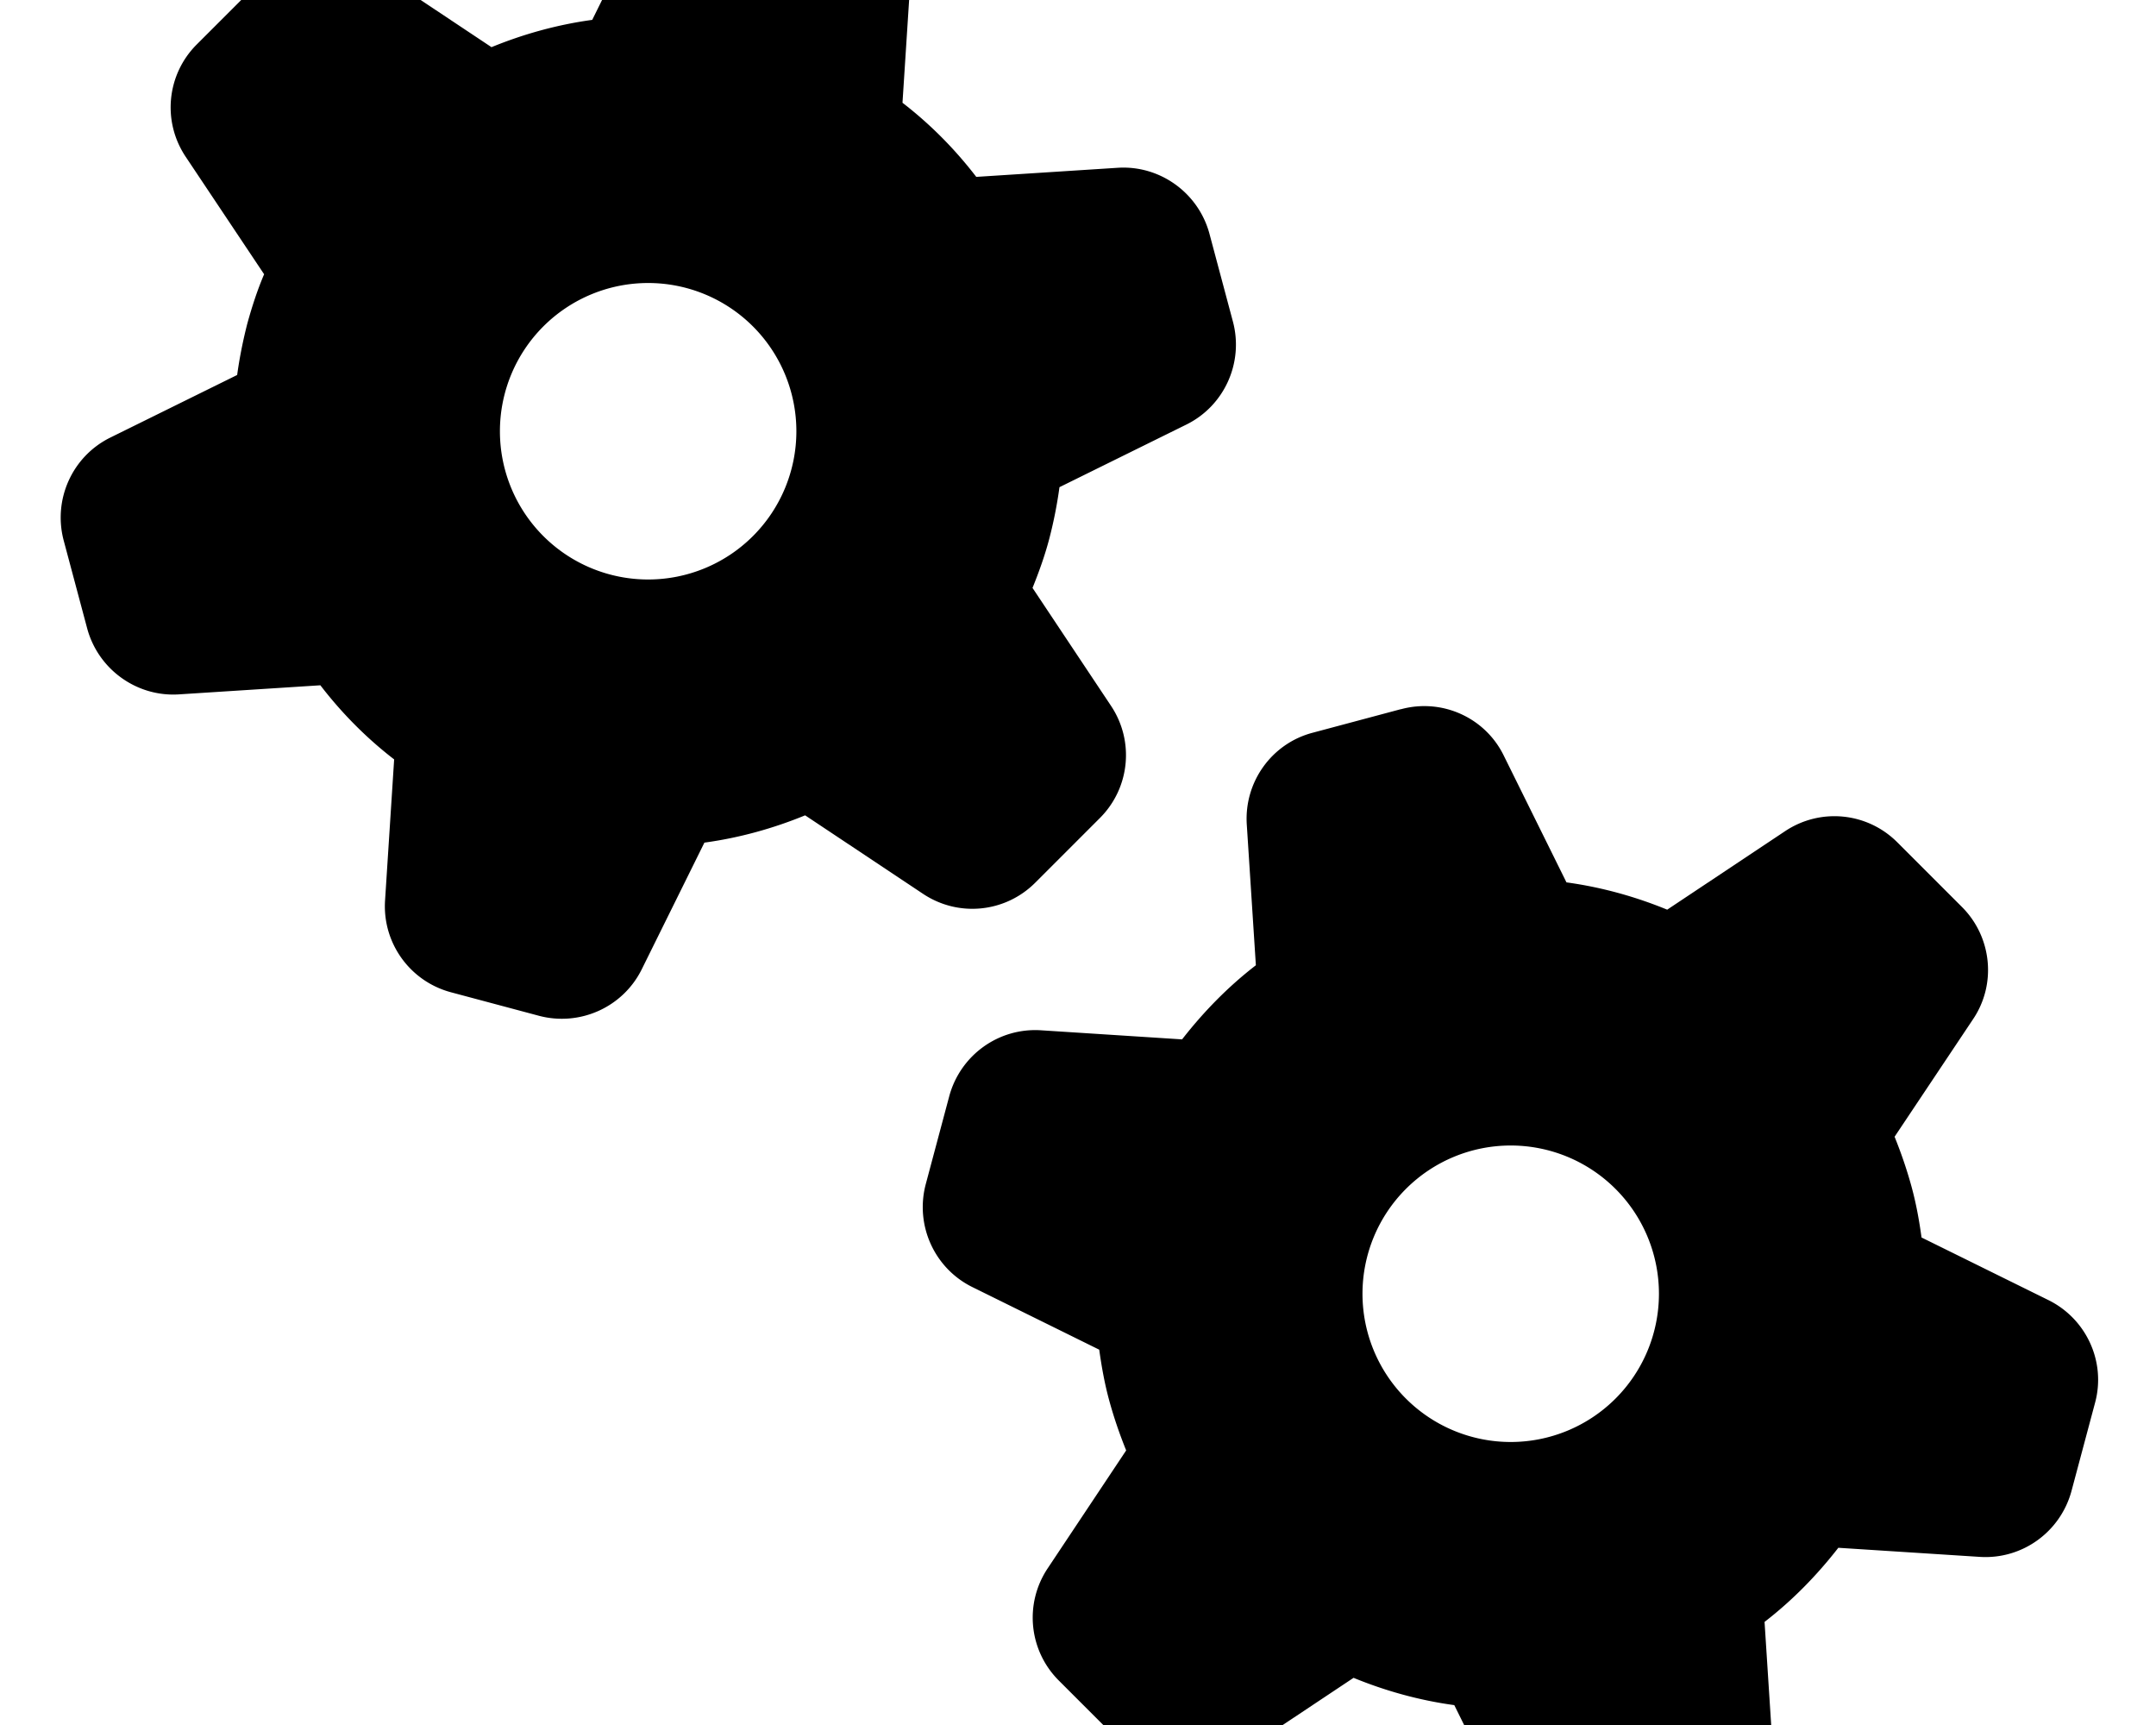 <svg xmlns="http://www.w3.org/2000/svg" viewBox="0 0 640 512"><!--! Font Awesome Pro 7.0.0 by @fontawesome - https://fontawesome.com License - https://fontawesome.com/license (Commercial License) Copyright 2025 Fonticons, Inc. --><path fill="currentColor" d="M415.9 210.5c12.2-3.3 25 2.5 30.5 13.8L465 261.9c10.3 1.4 20.4 4.2 29.9 8.1l35-23.3c10.5-7 24.4-5.6 33.3 3.3l19.2 19.2c8.9 8.9 10.3 22.9 3.3 33.3l-23.3 34.9c1.9 4.7 3.6 9.6 5 14.7 1.4 5.1 2.3 10.1 3 15.2l37.7 18.6c11.3 5.6 17.1 18.4 13.8 30.5l-7 26.2c-3.3 12.1-14.6 20.3-27.2 19.5l-42-2.7c-6.3 8.1-13.6 15.6-21.9 22l2.7 41.9c.8 12.6-7.4 24-19.5 27.2l-26.2 7c-12.2 3.3-24.9-2.5-30.5-13.8l-18.6-37.6c-10.3-1.4-20.4-4.2-29.9-8.1l-35 23.3c-10.5 7-24.4 5.6-33.3-3.3l-19.2-19.2c-8.9-8.9-10.3-22.8-3.3-33.3l23.3-35c-1.9-4.7-3.6-9.6-5-14.7s-2.3-10.2-3-15.2l-37.7-18.6c-11.3-5.6-17-18.4-13.8-30.5l7-26.2c3.3-12.1 14.6-20.3 27.2-19.5l41.9 2.7c6.3-8.1 13.6-15.6 21.9-22l-2.7-41.8c-.8-12.6 7.4-24 19.5-27.2l26.2-7zM448.4 340a44 44 0 1 0 .1 88 44 44 0 1 0 -.1-88zM224.9-45.5l26.2 7c12.1 3.3 20.3 14.7 19.5 27.2l-2.7 41.8c8.3 6.4 15.6 13.8 21.9 22l42-2.7c12.5-.8 23.9 7.4 27.2 19.5l7 26.2c3.2 12.1-2.5 24.9-13.8 30.5l-37.7 18.6c-.7 5.1-1.7 10.2-3 15.2s-3.1 10-5 14.7l23.3 35c7 10.5 5.6 24.4-3.3 33.3L307.3 262c-8.9 8.9-22.8 10.3-33.3 3.3L239 242c-9.5 3.9-19.6 6.7-29.9 8.1l-18.6 37.6c-5.6 11.3-18.4 17-30.5 13.8l-26.2-7c-12.2-3.3-20.3-14.7-19.5-27.2l2.7-41.9c-8.3-6.4-15.6-13.8-21.9-22l-42 2.7c-12.5 .8-23.9-7.4-27.2-19.5l-7-26.2c-3.2-12.1 2.5-24.9 13.8-30.5l37.7-18.6c.7-5.1 1.7-10.1 3-15.2 1.4-5.1 3-10 5-14.7L55.1 46.5c-7-10.5-5.6-24.4 3.3-33.3L77.6-6c8.9-8.9 22.8-10.3 33.3-3.3l35 23.3c9.5-3.9 19.6-6.7 29.9-8.1l18.6-37.6c5.6-11.3 18.3-17 30.5-13.8zM192.4 84a44 44 0 1 0 0 88 44 44 0 1 0 0-88z"/></svg>
